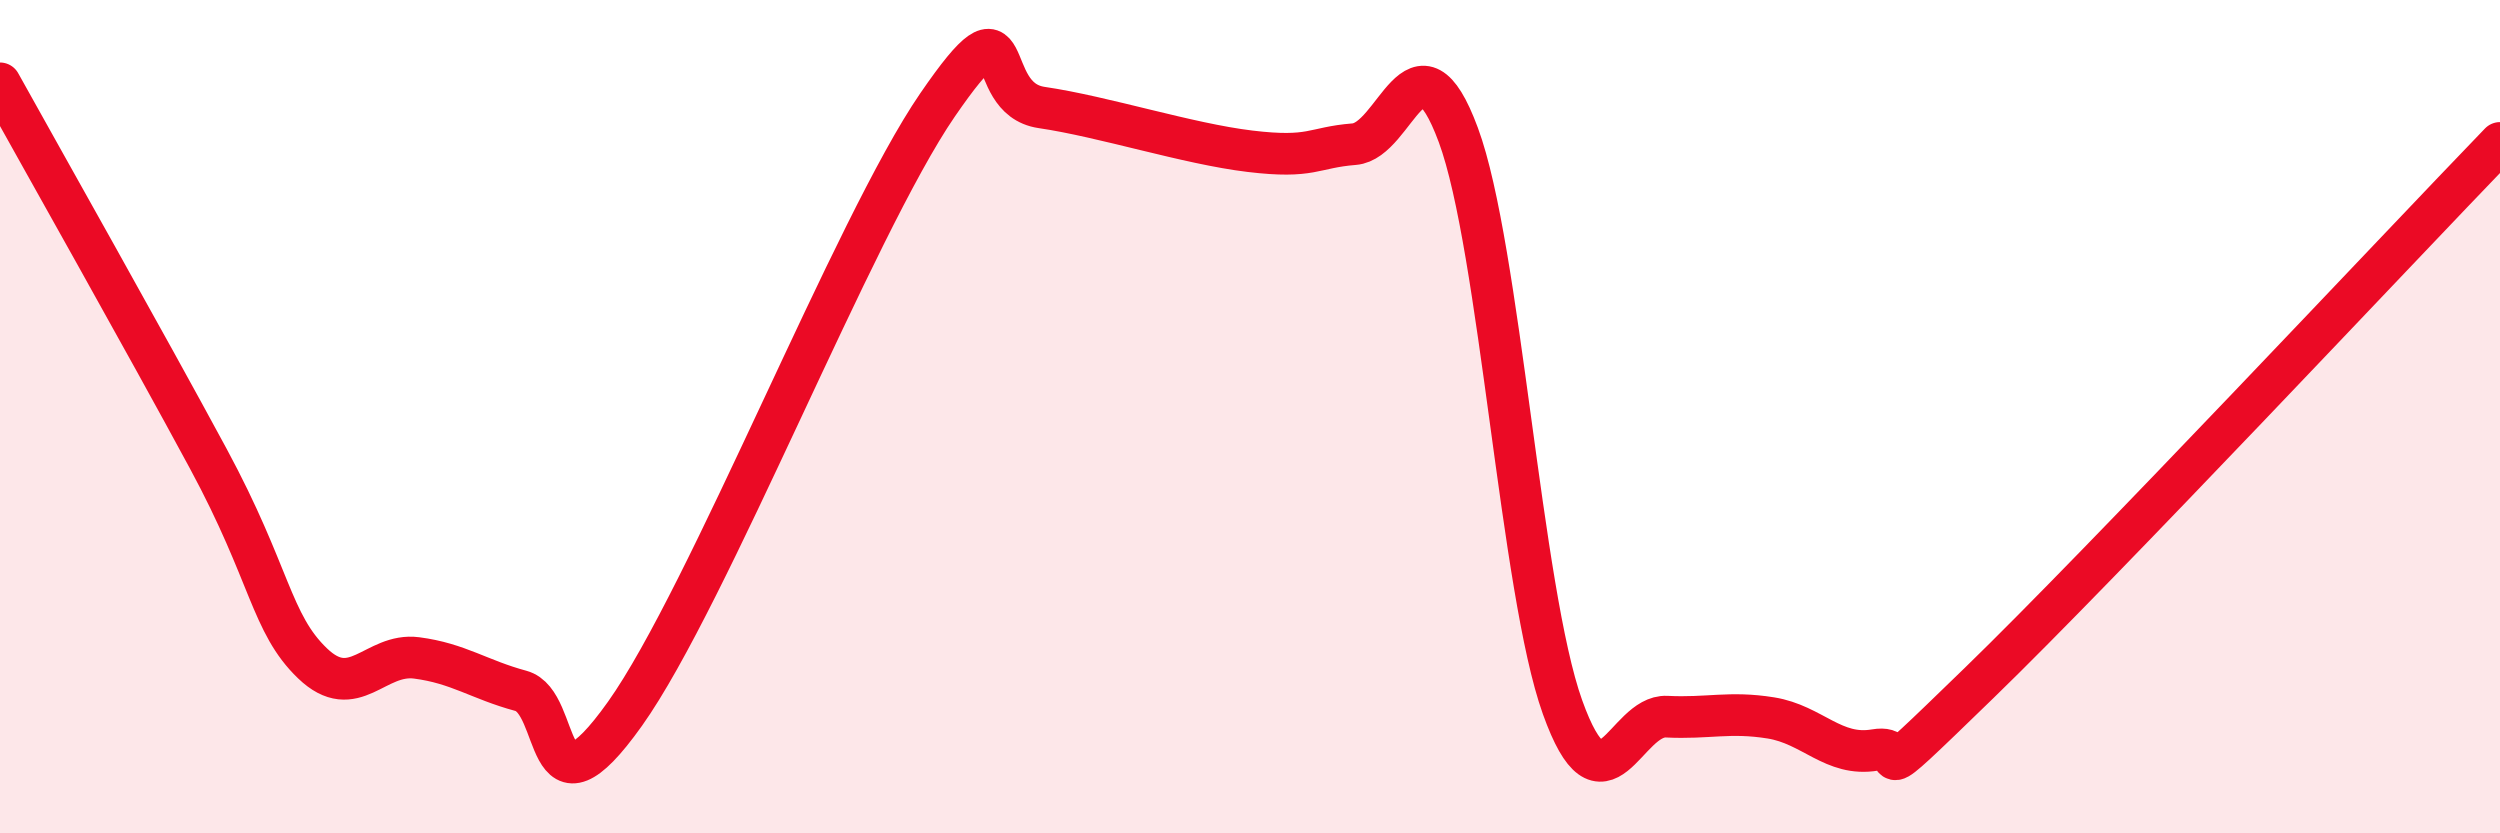 
    <svg width="60" height="20" viewBox="0 0 60 20" xmlns="http://www.w3.org/2000/svg">
      <path
        d="M 0,2 C 1,3.8 3.5,8.23 5,11.01 C 6.5,13.79 6.5,14.96 7.5,15.92 C 8.5,16.88 9,15.66 10,15.79 C 11,15.92 11.5,16.31 12.5,16.58 C 13.5,16.85 13,19.94 15,17.13 C 17,14.32 20.5,5.43 22.5,2.52 C 24.5,-0.39 23.5,2.36 25,2.58 C 26.5,2.8 28.5,3.45 30,3.63 C 31.5,3.81 31.5,3.54 32.5,3.46 C 33.5,3.38 34,0.54 35,3.24 C 36,5.94 36.5,14.18 37.5,16.97 C 38.5,19.76 39,17.15 40,17.2 C 41,17.25 41.5,17.07 42.5,17.23 C 43.5,17.39 44,18.17 45,18 C 46,17.83 44.5,19.3 47.5,16.39 C 50.5,13.48 57.5,6.02 60,3.43L60 20L0 20Z"
        fill="#EB0A25"
        opacity="0.1"
        stroke-linecap="round"
        stroke-linejoin="round"
      />
      <path
        d="M 0,2 C 1,3.8 3.5,8.23 5,11.01 C 6.5,13.79 6.5,14.96 7.5,15.92 C 8.5,16.88 9,15.66 10,15.79 C 11,15.92 11.5,16.31 12.5,16.58 C 13.5,16.85 13,19.94 15,17.13 C 17,14.32 20.5,5.43 22.5,2.52 C 24.5,-0.39 23.5,2.36 25,2.58 C 26.5,2.8 28.5,3.45 30,3.63 C 31.5,3.81 31.5,3.54 32.5,3.46 C 33.5,3.38 34,0.54 35,3.24 C 36,5.94 36.5,14.18 37.5,16.97 C 38.5,19.76 39,17.15 40,17.2 C 41,17.25 41.5,17.07 42.5,17.23 C 43.5,17.39 44,18.17 45,18 C 46,17.83 44.5,19.3 47.5,16.39 C 50.5,13.48 57.5,6.02 60,3.43"
        stroke="#EB0A25"
        stroke-width="1"
        fill="none"
        stroke-linecap="round"
        stroke-linejoin="round"
      />
    </svg>
  